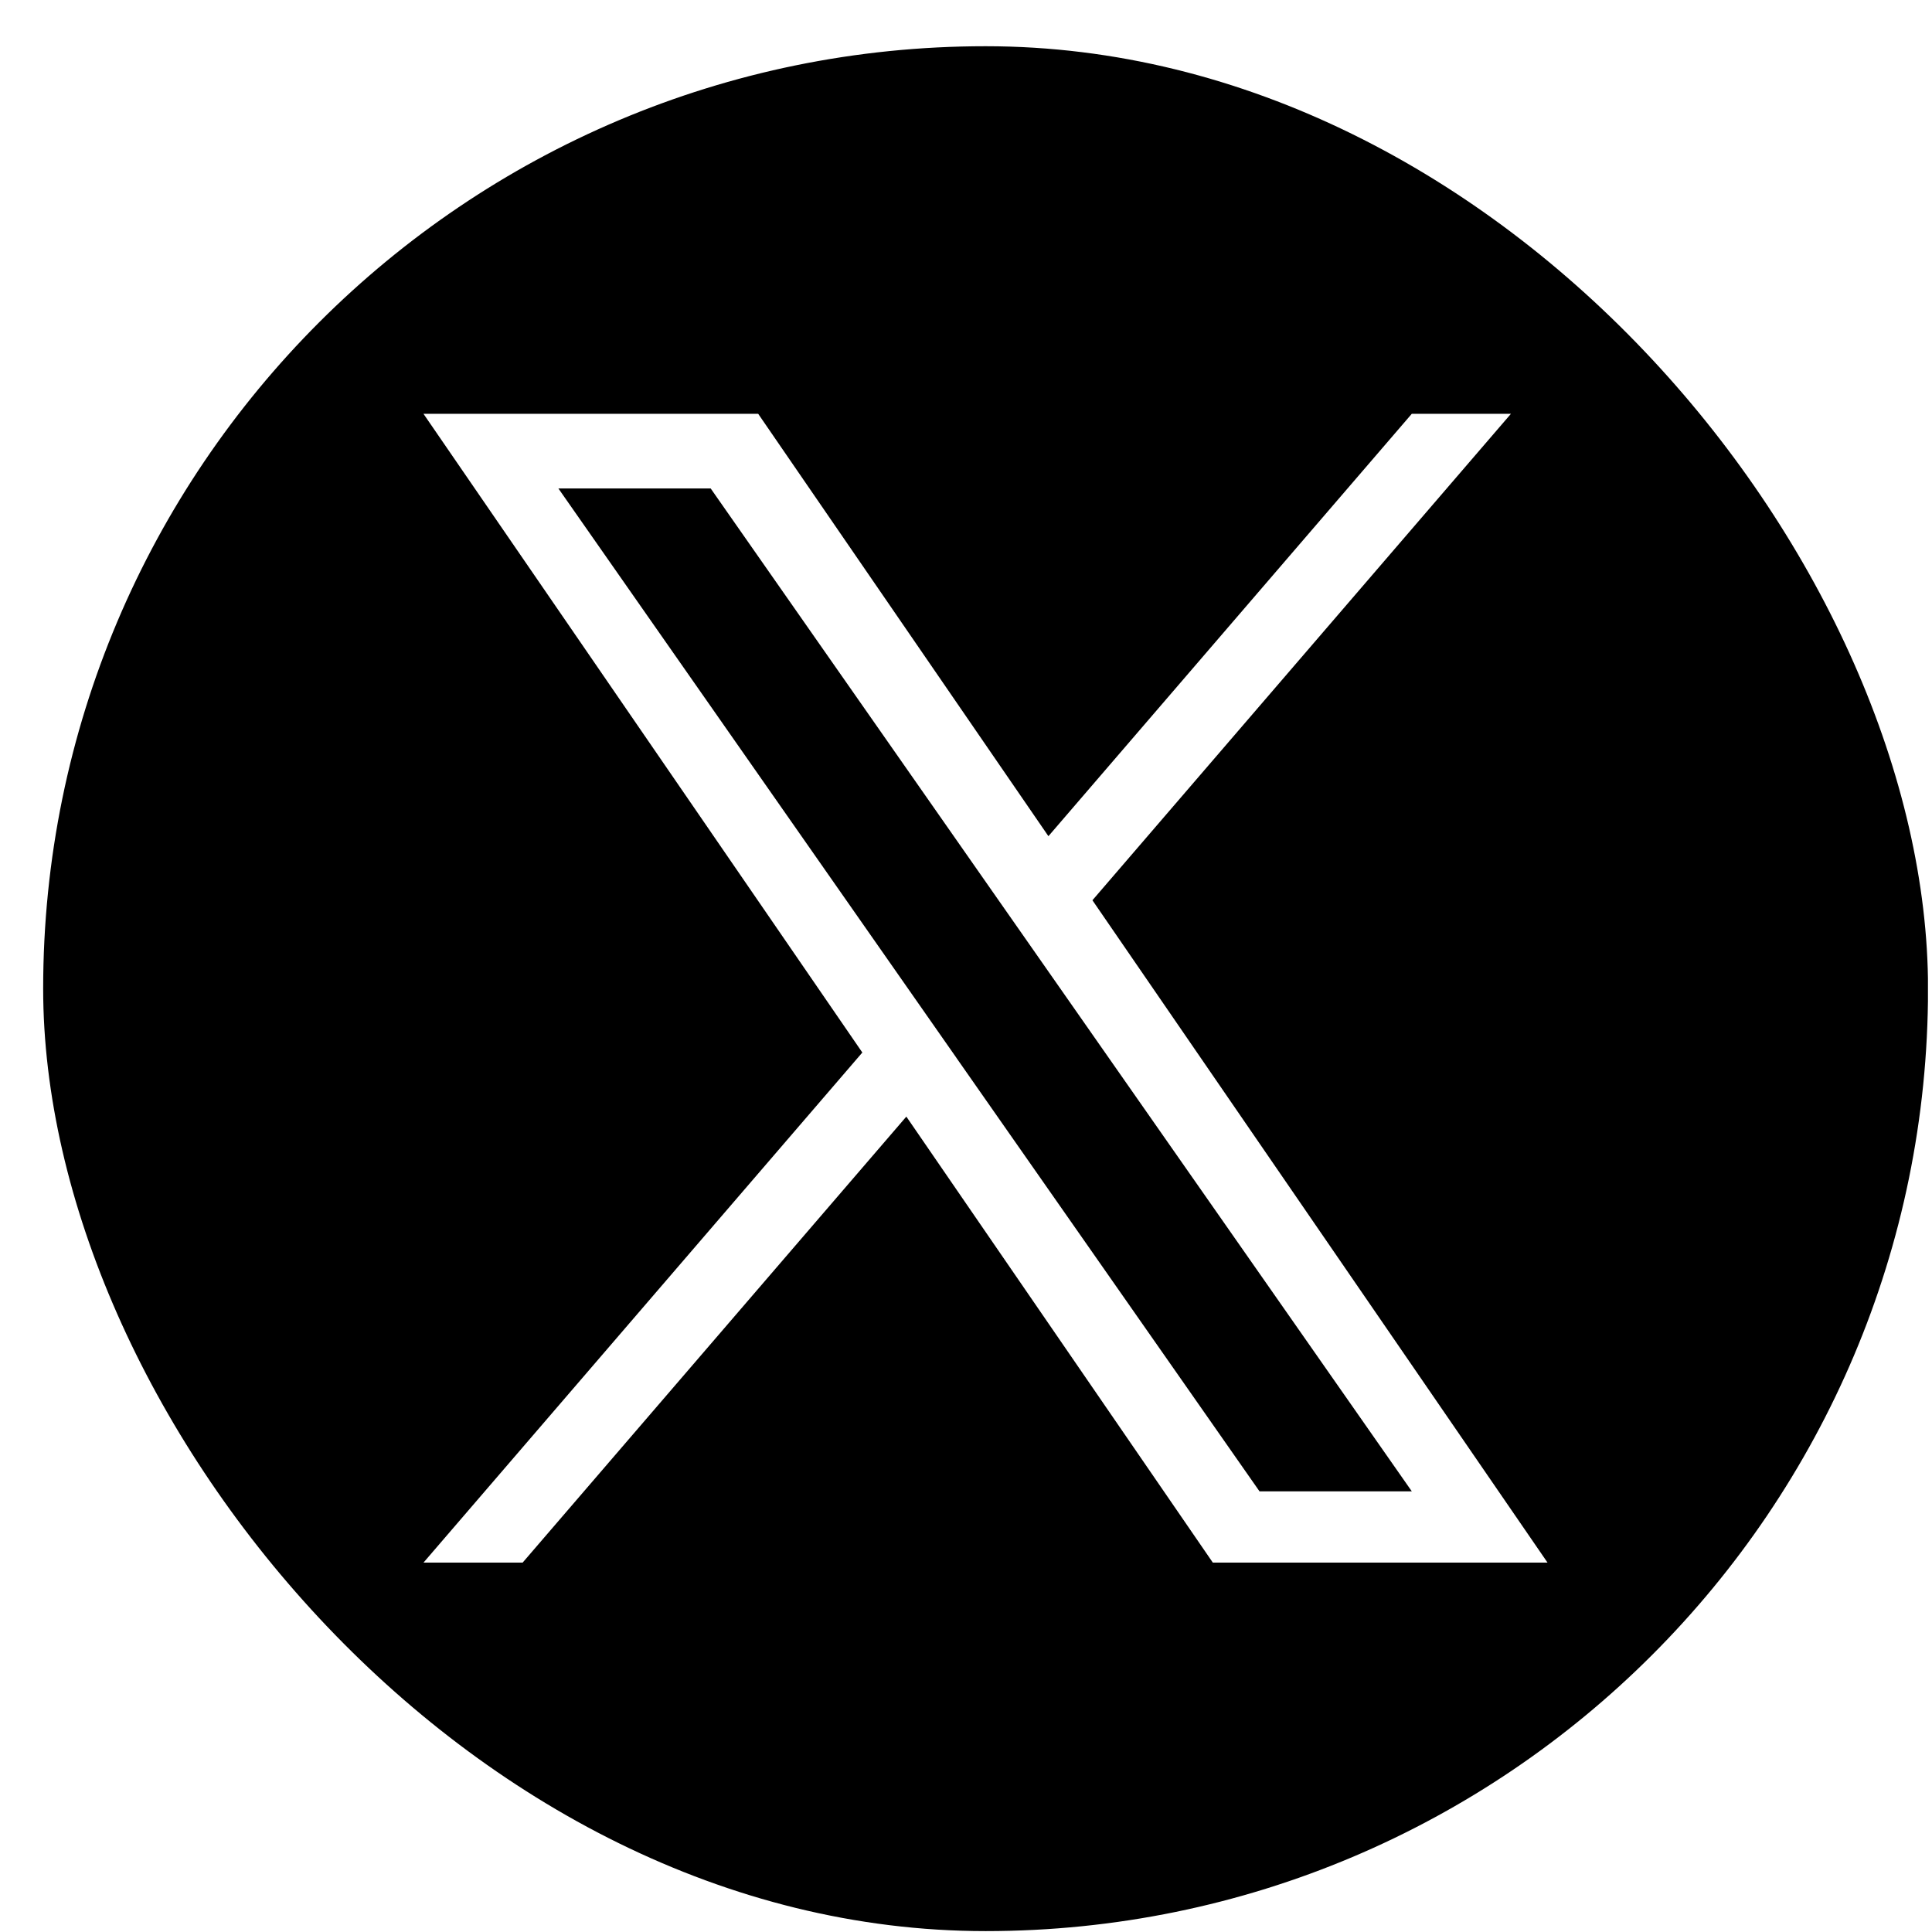 <svg width="41" height="41" viewBox="0 0 41 41" fill="none" xmlns="http://www.w3.org/2000/svg">
<g id="Frame">
<g clip-path="url(#clip0_595_1528)">
<g id="Group">
<path id="Vector" d="M22.085 20.383L29.961 31.649H26.729L20.301 22.456V22.455L19.358 21.106L11.85 10.366H15.082L21.141 19.033L22.085 20.383Z" fill="black"/>
<path id="Vector_2" d="M37.132 0.981H4.696C2.607 0.981 0.914 2.674 0.914 4.762V37.199C0.914 39.287 2.607 40.981 4.696 40.981H37.132C39.221 40.981 40.914 39.287 40.914 37.199V4.762C40.914 2.674 39.221 0.981 37.132 0.981ZM25.738 33.161L19.234 23.696L11.091 33.161H8.987L18.3 22.336L8.987 8.782H16.09L22.249 17.745L29.96 8.782H32.064L23.183 19.105L32.841 33.161H25.738Z" fill="black"/>
</g>
</g>
</g>
<defs>
<clipPath id="clip0_595_1528">
<rect x="0.916" y="0.981" width="40" height="40" rx="20" fill="white"/>
</clipPath>
</defs>
</svg>

